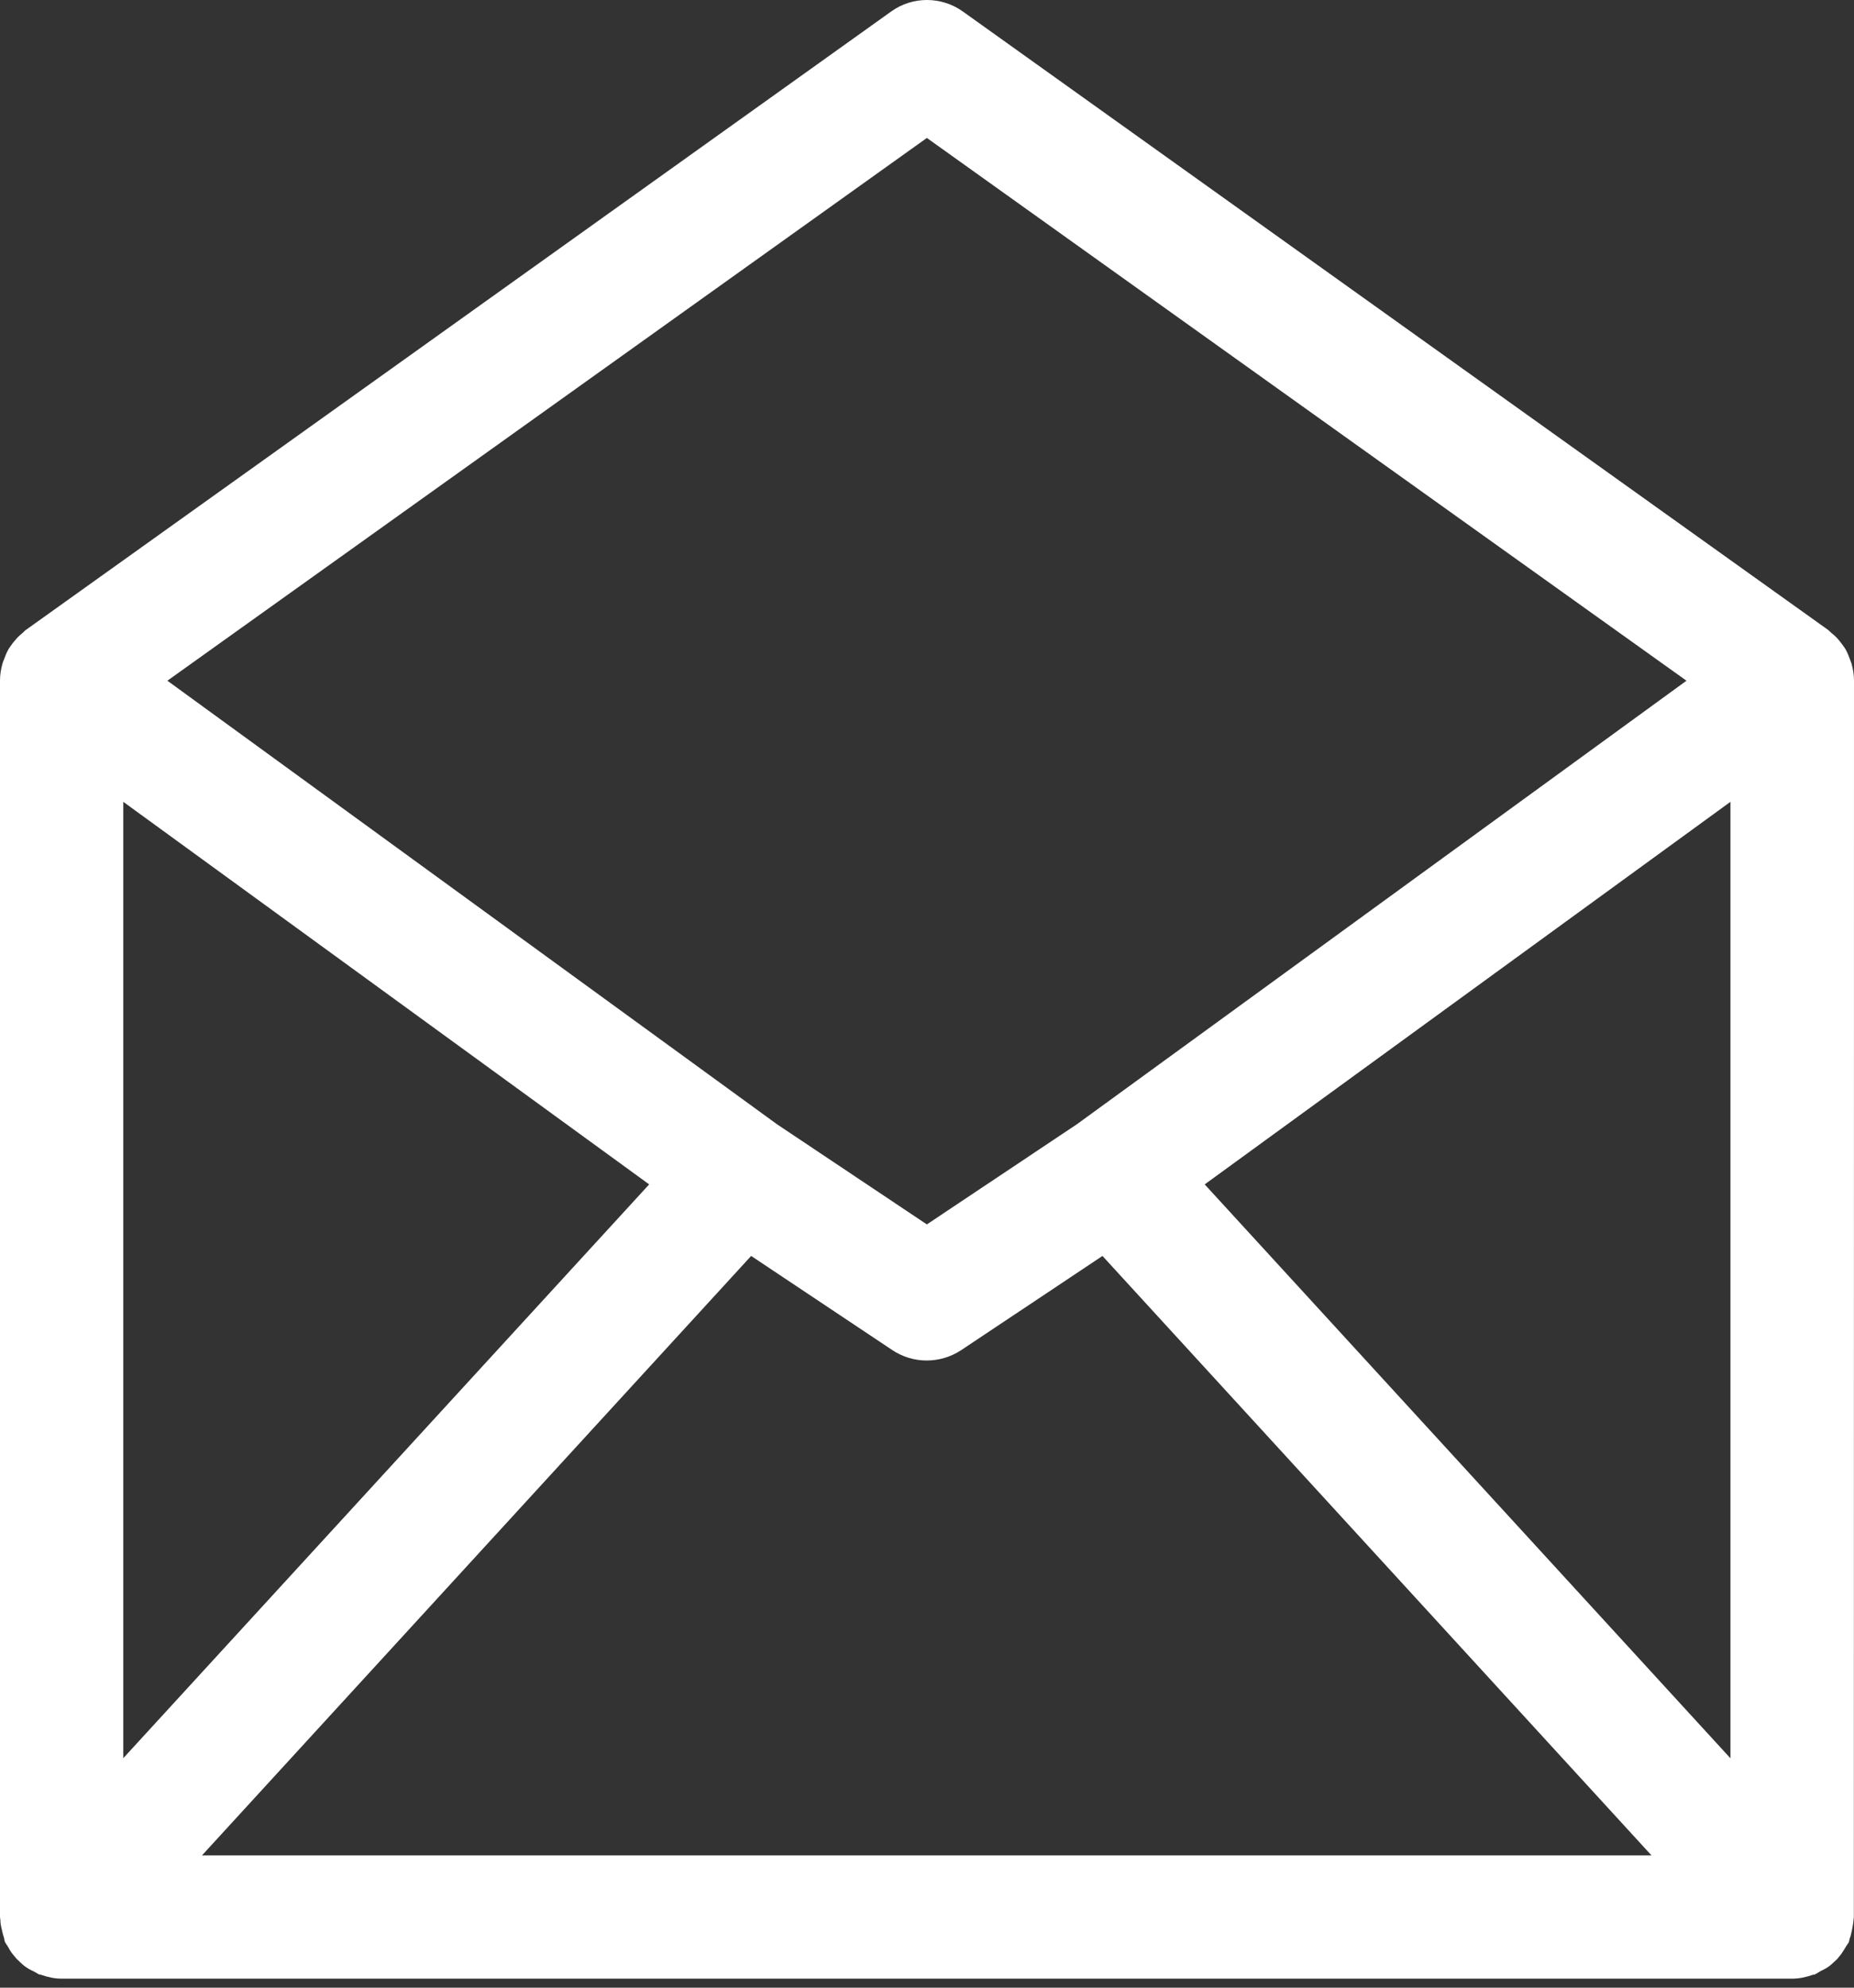 <svg width="14" height="15" viewBox="0 0 14 15" fill="none" xmlns="http://www.w3.org/2000/svg">
<rect x="0" y="0" width="14" height="15" fill="#333333" stroke="none"/>
<path d="M14 5.133C14 5.093 13.993 5.052 13.983 5.014C13.98 5.001 13.974 4.99 13.97 4.977C13.961 4.952 13.951 4.927 13.938 4.903C13.931 4.89 13.921 4.878 13.913 4.866C13.898 4.846 13.883 4.826 13.866 4.809C13.854 4.797 13.844 4.788 13.83 4.777C13.822 4.771 13.813 4.76 13.805 4.754L7.271 0.087C7.109 -0.029 6.89 -0.029 6.729 0.087L0.195 4.754C0.185 4.76 0.178 4.771 0.17 4.777C0.158 4.787 0.146 4.797 0.134 4.809C0.117 4.828 0.101 4.846 0.087 4.866C0.079 4.878 0.069 4.89 0.062 4.903C0.049 4.927 0.039 4.951 0.03 4.977C0.025 4.989 0.02 5.001 0.017 5.014C0.007 5.052 0 5.092 0 5.133V14.467C0 14.475 0.003 14.484 0.003 14.493C0.003 14.518 0.009 14.542 0.015 14.568C0.02 14.589 0.025 14.61 0.032 14.63V14.635C0.034 14.64 0.034 14.647 0.037 14.652V14.655C0.044 14.668 0.054 14.68 0.061 14.692C0.071 14.712 0.083 14.731 0.096 14.747C0.106 14.76 0.117 14.772 0.127 14.784C0.135 14.792 0.144 14.799 0.151 14.807C0.165 14.819 0.176 14.831 0.191 14.841C0.212 14.856 0.233 14.868 0.257 14.878C0.257 14.878 0.259 14.878 0.26 14.88C0.27 14.885 0.279 14.891 0.289 14.897C0.291 14.897 0.292 14.9 0.296 14.9C0.301 14.902 0.305 14.9 0.311 14.903C0.359 14.92 0.412 14.932 0.465 14.932H13.534C13.588 14.932 13.639 14.92 13.689 14.903C13.694 14.901 13.698 14.903 13.704 14.9C13.706 14.9 13.709 14.897 13.71 14.897C13.72 14.893 13.729 14.885 13.739 14.88C13.739 14.88 13.741 14.88 13.742 14.878C13.764 14.866 13.788 14.856 13.808 14.841C13.823 14.831 13.835 14.819 13.848 14.807C13.856 14.799 13.865 14.792 13.873 14.784C13.883 14.772 13.893 14.76 13.903 14.747C13.916 14.729 13.927 14.71 13.938 14.692C13.945 14.679 13.955 14.668 13.962 14.655V14.652C13.964 14.647 13.964 14.642 13.967 14.635V14.63C13.976 14.61 13.979 14.59 13.984 14.568C13.989 14.543 13.994 14.519 13.996 14.493C13.996 14.485 13.999 14.476 13.999 14.467L14 5.133ZM9.097 8.938L13.067 6.051V13.269L9.097 8.938ZM6.999 1.041L12.735 5.137L8.132 8.484L6.999 9.24L5.867 8.484L1.264 5.137L6.999 1.041ZM4.902 8.938L0.931 13.268V6.051L4.902 8.938ZM1.525 14.002L5.672 9.478L6.739 10.189C6.895 10.293 7.1 10.293 7.258 10.189L8.325 9.478L12.471 14.002H1.525Z" fill="white"/>
</svg>
